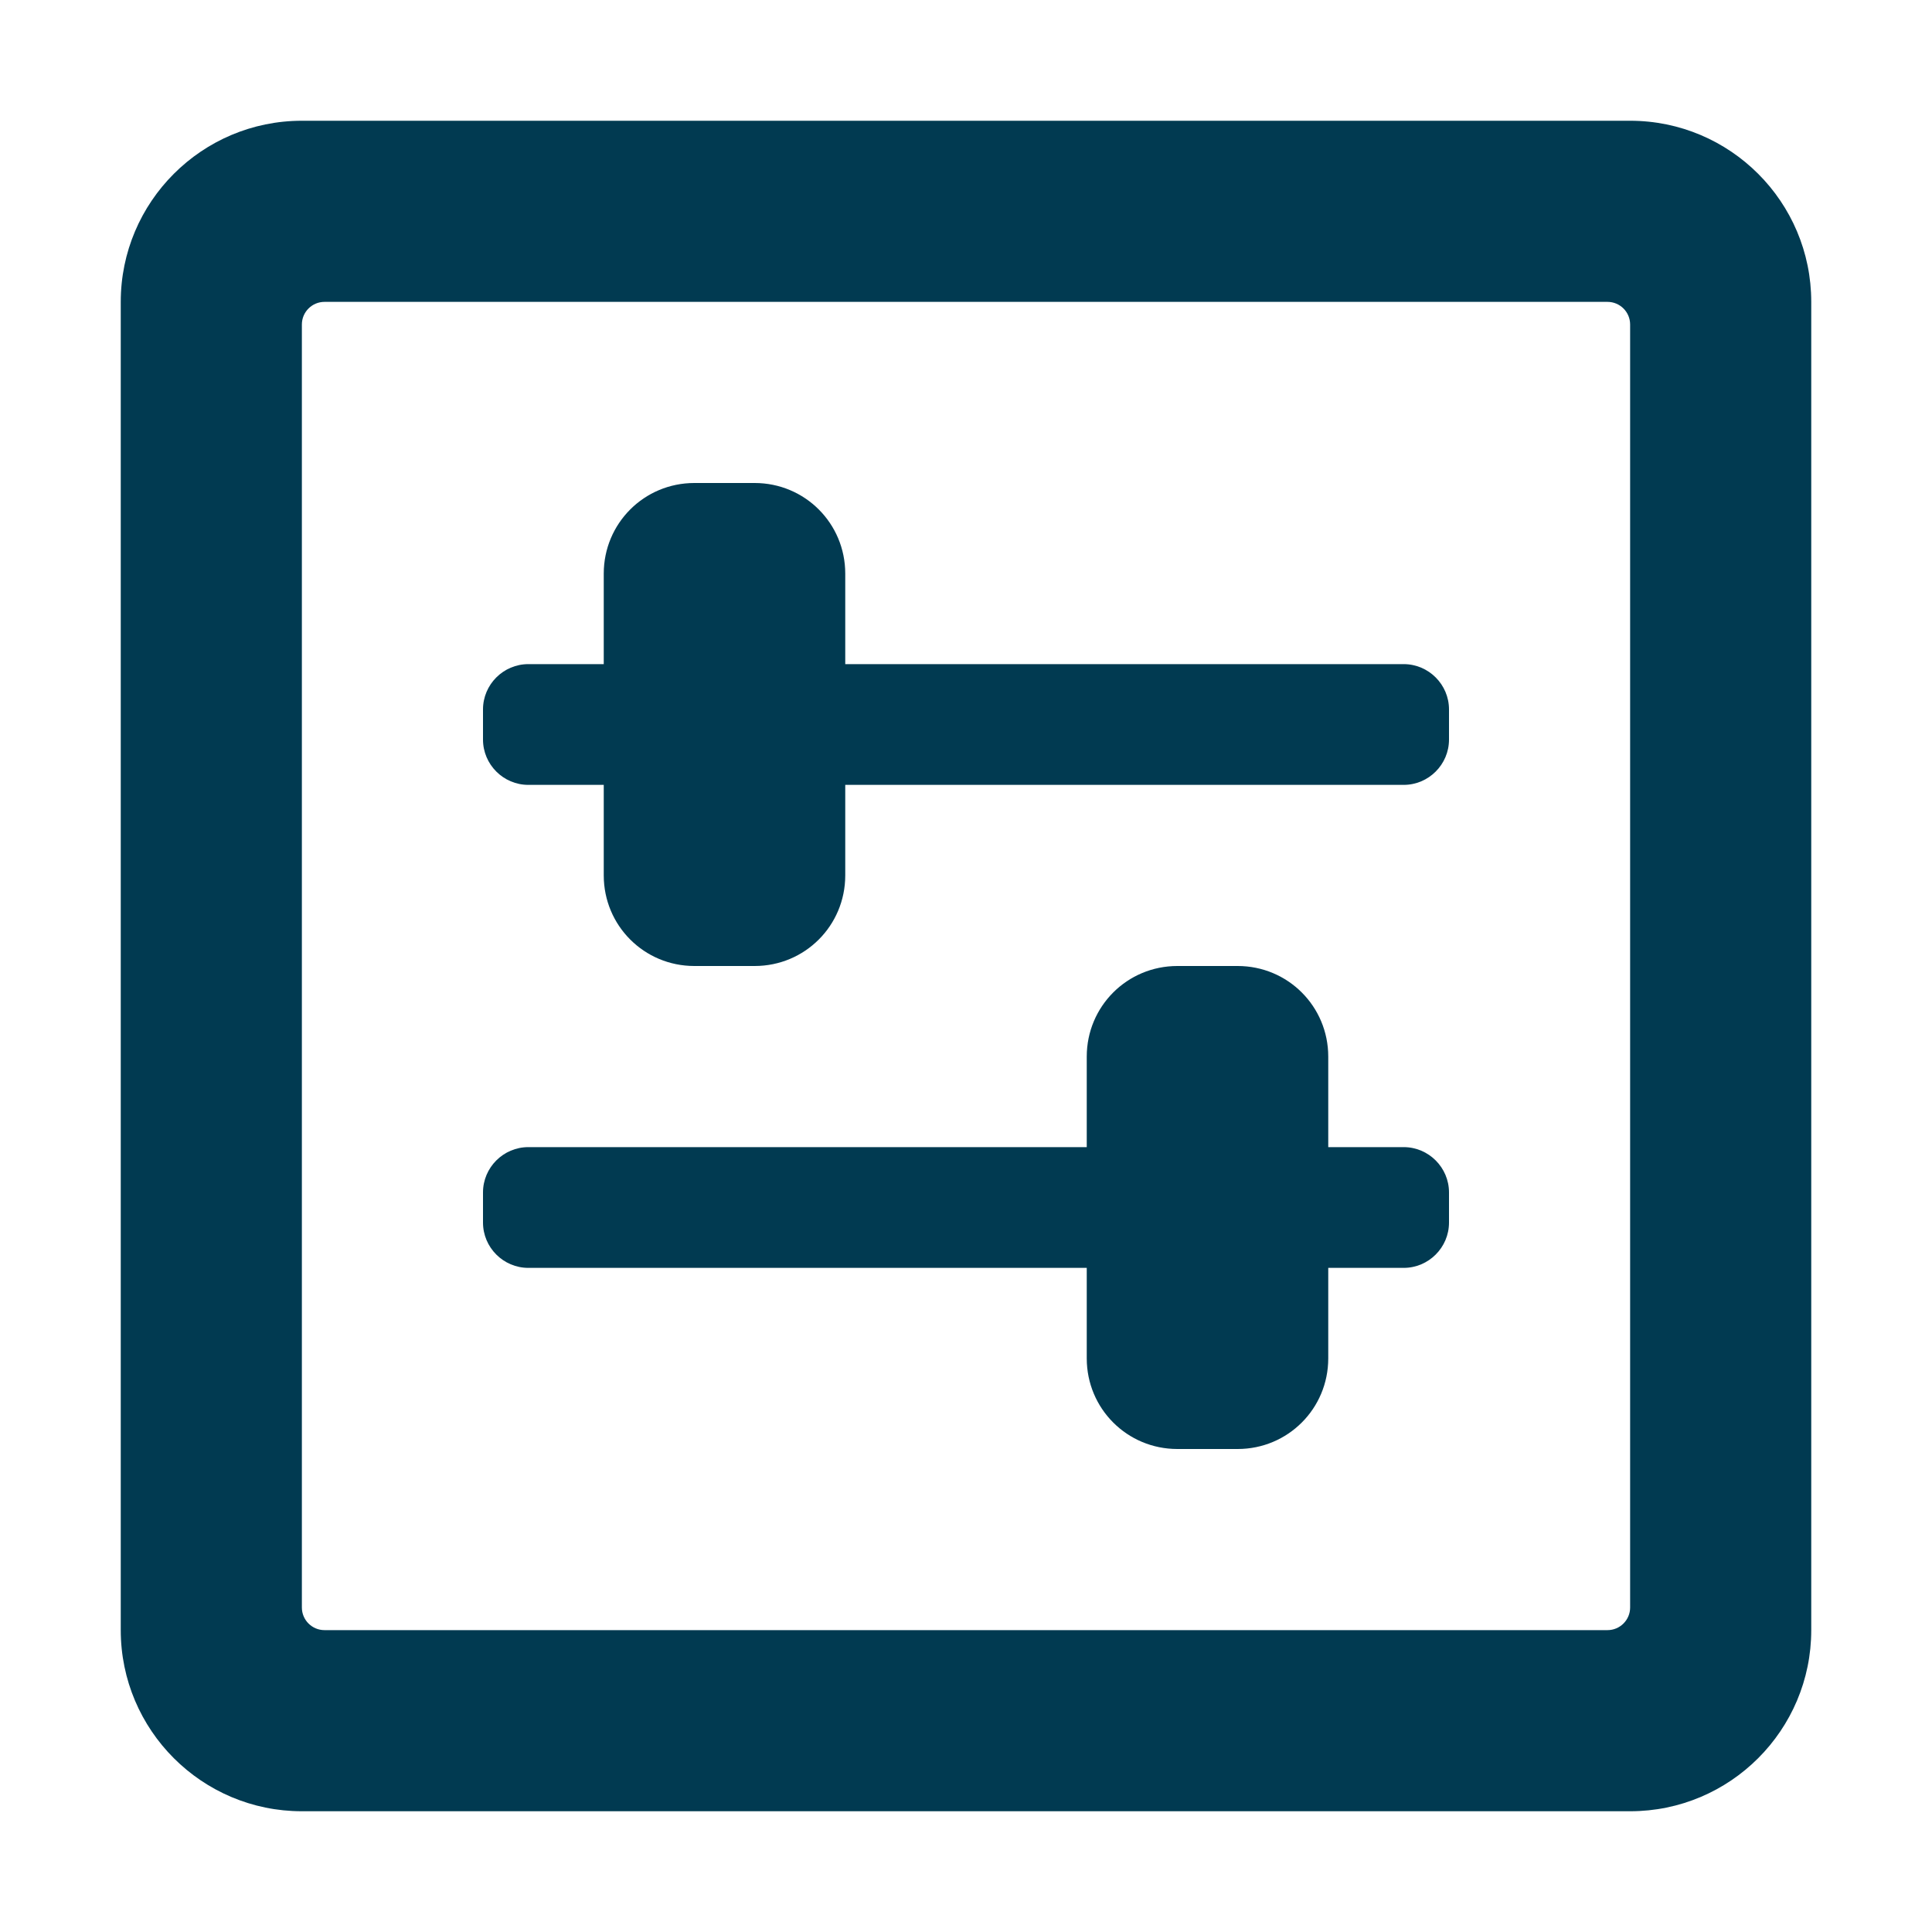 <svg width="20" height="20" viewBox="0 0 20 20" fill="none" xmlns="http://www.w3.org/2000/svg">
<g id="[OLD] far fa-sliders-h-square">
<path id="Vector" d="M16.875 1.25H3.125C2.09 1.25 1.25 2.09 1.25 3.125V16.875C1.25 17.91 2.09 18.75 3.125 18.75H16.875C17.91 18.75 18.75 17.91 18.75 16.875V3.125C18.75 2.09 17.91 1.25 16.875 1.25ZM16.641 16.875H3.359C3.23 16.875 3.125 16.77 3.125 16.641V3.359C3.125 3.23 3.23 3.125 3.359 3.125H16.641C16.77 3.125 16.875 3.23 16.875 3.359V16.641C16.875 16.77 16.77 16.875 16.641 16.875ZM15 7.344V7.656C15 7.914 14.789 8.125 14.531 8.125H8.75V9.062C8.75 9.582 8.332 10 7.812 10H7.188C6.668 10 6.25 9.582 6.25 9.062V8.125H5.469C5.211 8.125 5 7.914 5 7.656V7.344C5 7.086 5.211 6.875 5.469 6.875H6.25V5.938C6.25 5.418 6.668 5 7.188 5H7.812C8.332 5 8.75 5.418 8.75 5.938V6.875H14.531C14.789 6.875 15 7.086 15 7.344ZM15 12.344V12.656C15 12.914 14.789 13.125 14.531 13.125H13.75V14.062C13.75 14.582 13.332 15 12.812 15H12.188C11.668 15 11.25 14.582 11.25 14.062V13.125H5.469C5.211 13.125 5 12.914 5 12.656V12.344C5 12.086 5.211 11.875 5.469 11.875H11.25V10.938C11.25 10.418 11.668 10 12.188 10H12.812C13.332 10 13.75 10.418 13.75 10.938V11.875H14.531C14.789 11.875 15 12.086 15 12.344Z" fill="#013A51"/>
</g>
</svg>

